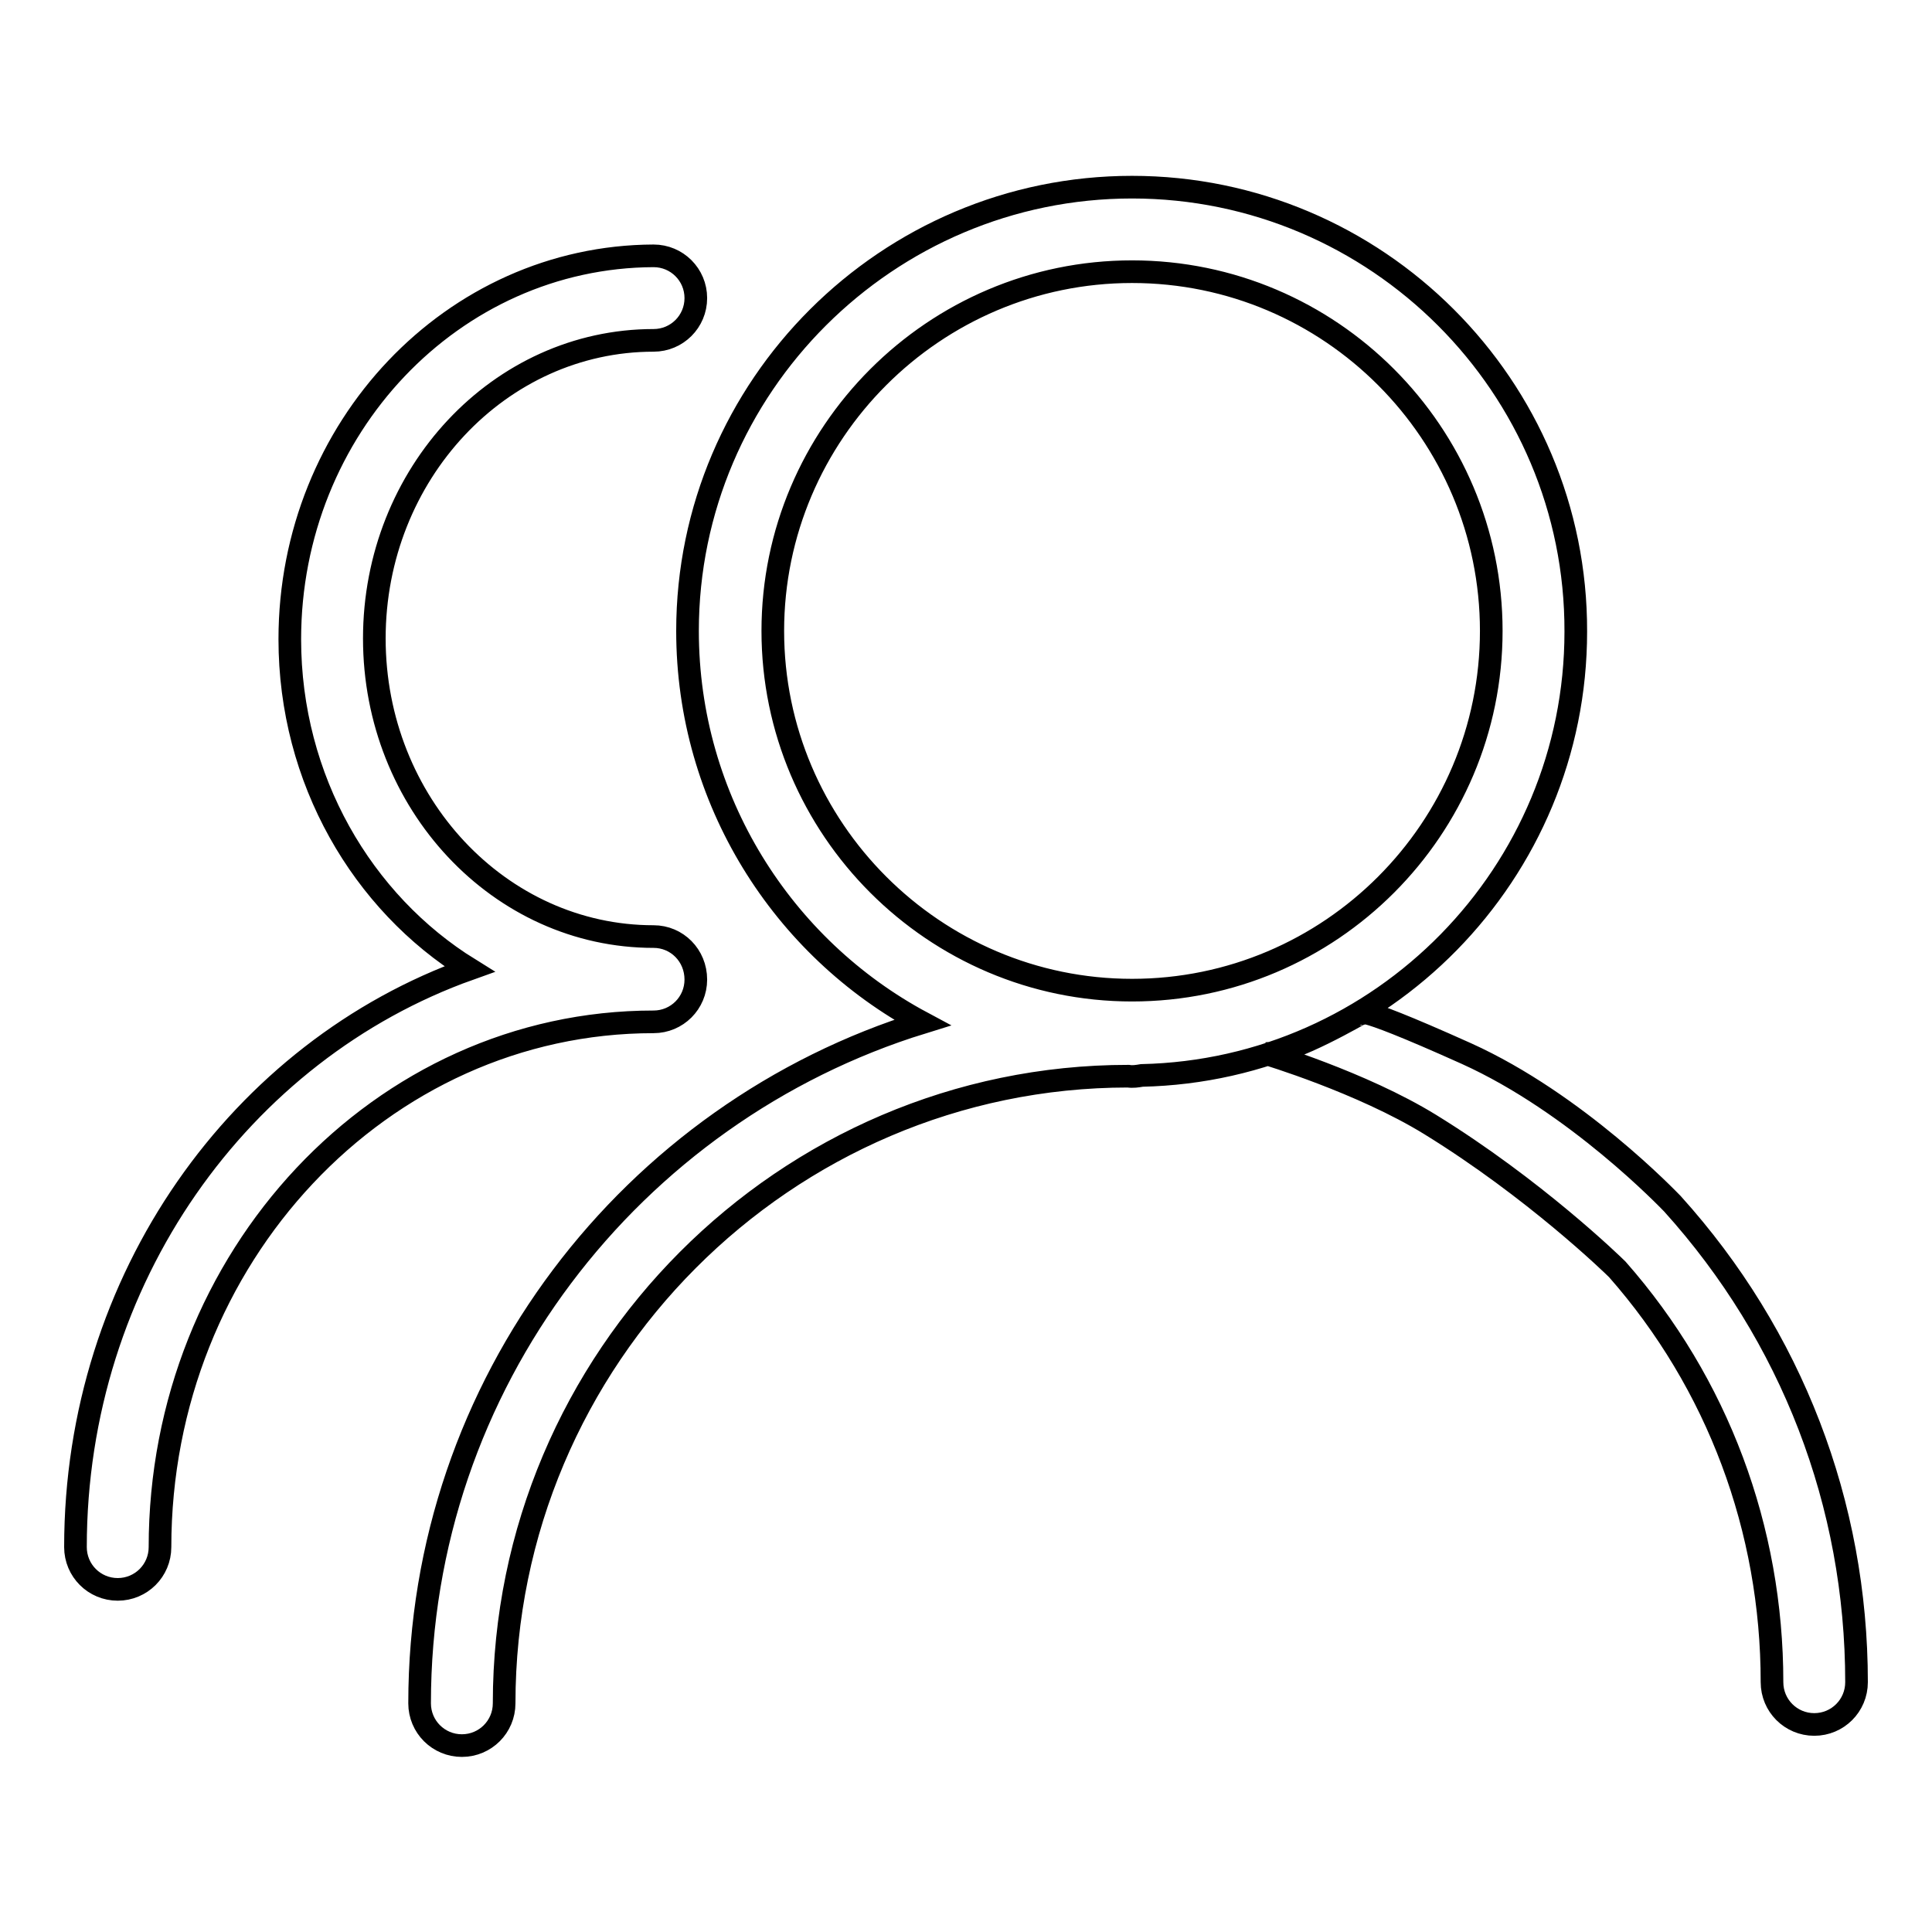 <?xml version="1.0" encoding="utf-8"?>
<!-- Svg Vector Icons : http://www.onlinewebfonts.com/icon -->
<!DOCTYPE svg PUBLIC "-//W3C//DTD SVG 1.1//EN" "http://www.w3.org/Graphics/SVG/1.1/DTD/svg11.dtd">
<svg version="1.1" xmlns="http://www.w3.org/2000/svg" xmlns:xlink="http://www.w3.org/1999/xlink" x="0px" y="0px" viewBox="0 0 256 256" enable-background="new 0 0 256 256" xml:space="preserve">
<g><g><path stroke-width="3" fill-opacity="0" stroke="#000000"  d="M150,24.8c-32.4,0-58.9,26.4-58.9,58.8c0,22.4,12.6,42,31.1,51.9c-38.5,11.9-66.6,47.8-66.6,90.2c0,3.1,2.5,5.6,5.6,5.6s5.6-2.5,5.6-5.6c0-45.8,37.3-83.1,82.7-83.1c0.6,0.1,1.2,0,1.8-0.1c31.8-0.7,57.5-26.8,57.5-58.8C208.9,51.2,182.4,24.8,150,24.8L150,24.8z M150,131.2c-26.2,0-47.6-21.4-47.6-47.6c0-26.2,21.4-47.6,47.6-47.6c26.3,0,47.6,21.4,47.6,47.6C197.6,109.8,176.3,131.2,150,131.2z M167.7,139.6c0,0,12.7,3.8,21.8,9.4c13.8,8.5,24.2,18.6,24.8,19.2c13.3,15.1,20.5,34.4,20.5,54.7c0,3.1,2.5,5.6,5.6,5.6c3.1,0,5.6-2.5,5.6-5.6c0-23.6-8.6-45.9-24.4-63.4c-0.5-0.5-12.7-13.3-27.3-19.9c-16.9-7.6-13.3-4.8-13.8-5.4C180.4,134.2,171.3,139.6,167.7,139.6z M92.2,129.8C92.2,129.8,92.2,129.8,92.2,129.8C92.2,129.8,92.2,129.8,92.2,129.8c0-3.2-2.5-5.7-5.6-5.7c-20.4,0-37-17.7-37-39.5c0-21.8,16.6-39.5,37-39.5c3.1,0,5.6-2.5,5.6-5.6c0-3.1-2.5-5.6-5.6-5.6C60,34,38.4,56.7,38.4,84.7c0,18.6,9.6,34.9,23.8,43.7C31.9,139.2,10,169.4,10,205c0,3.1,2.5,5.6,5.6,5.6s5.6-2.5,5.6-5.6c0-38.4,29.3-69.6,65.4-69.6C89.7,135.4,92.2,132.9,92.2,129.8z"/></g></g>
</svg>